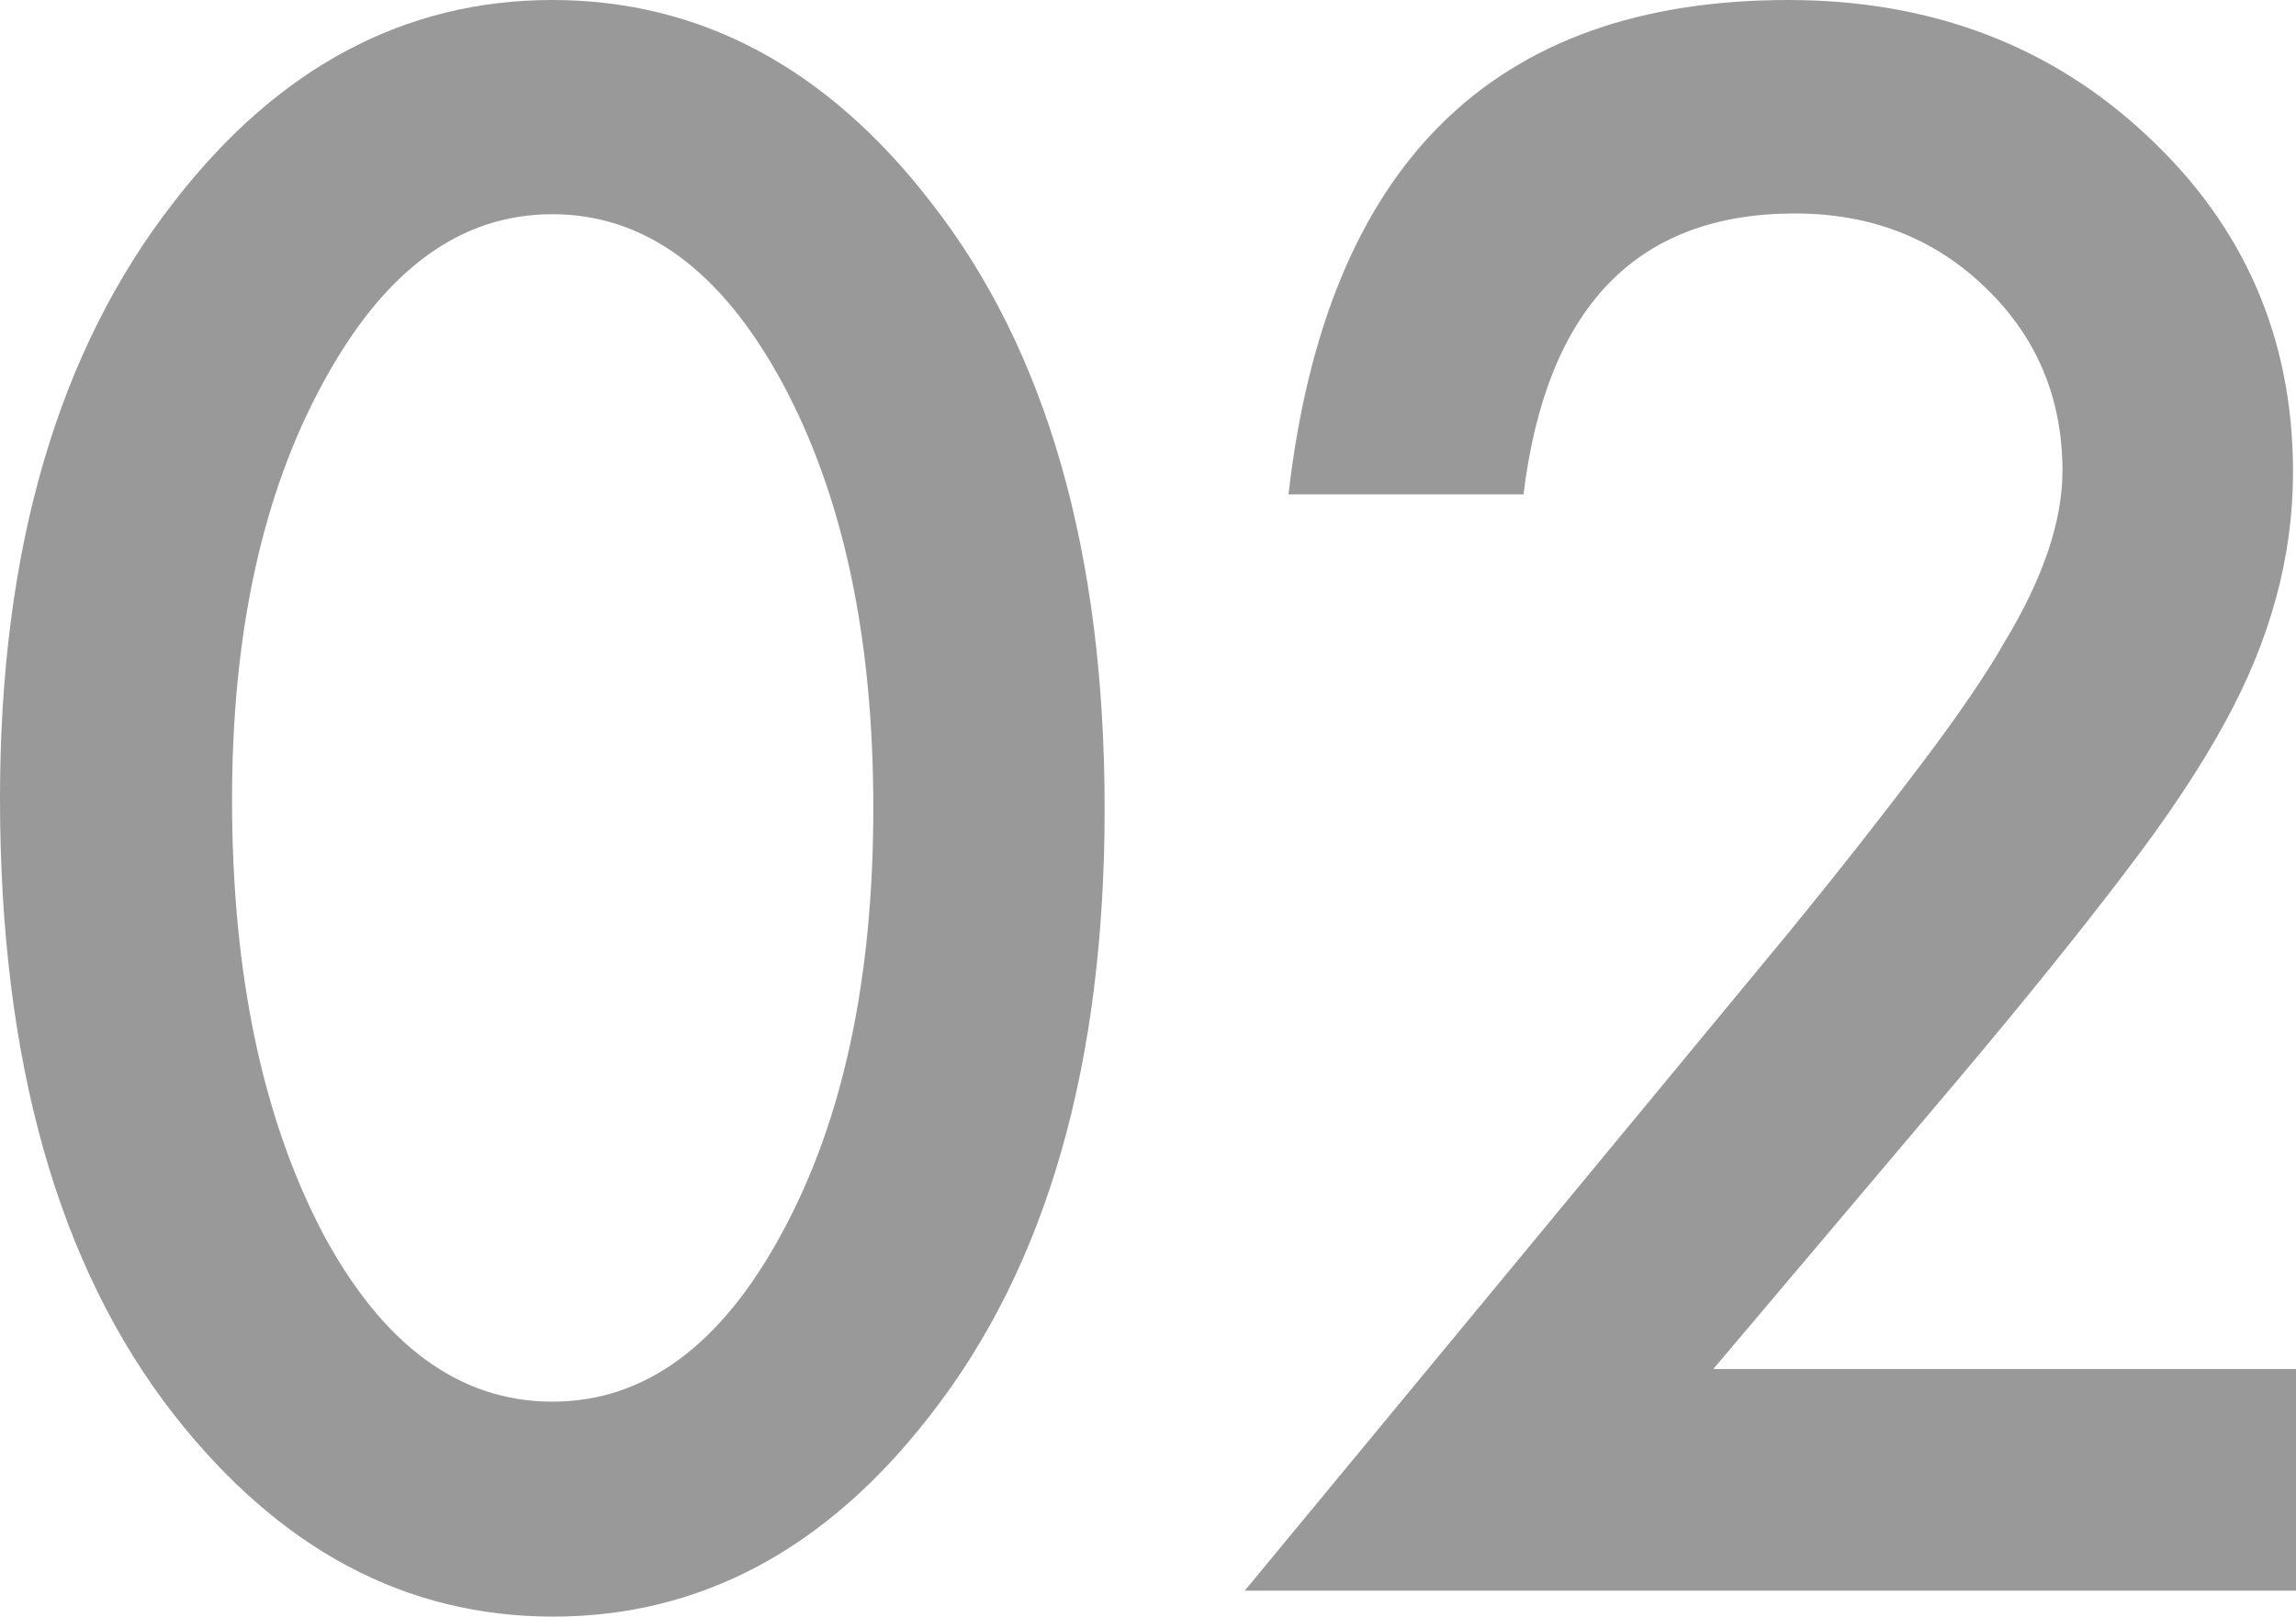 <?xml version="1.0" encoding="UTF-8"?><svg id="_レイヤー_2" xmlns="http://www.w3.org/2000/svg" viewBox="0 0 30.97 21.81"><defs><style>.cls-1{fill:#999;}</style></defs><g id="_レイヤー_3"><path class="cls-1" d="M0,10.77C0,7.41.78,4.73,2.35,2.72,3.75.91,5.46,0,7.45,0s3.7.91,5.1,2.72c1.57,2,2.35,4.74,2.35,8.19s-.78,6.17-2.35,8.18c-1.4,1.81-3.1,2.72-5.09,2.72s-3.69-.91-5.11-2.72C.78,17.08,0,14.31,0,10.77ZM3.13,10.79c0,2.34.41,4.29,1.22,5.84.81,1.52,1.85,2.28,3.1,2.28s2.28-.76,3.1-2.28c.82-1.51,1.23-3.42,1.23-5.73s-.41-4.22-1.23-5.74c-.82-1.51-1.85-2.27-3.1-2.27s-2.27.76-3.09,2.27c-.82,1.5-1.23,3.38-1.23,5.63Z"/><path class="cls-1" d="M23.11,18.47h7.86v2.99h-14.18l7.33-8.87c.72-.88,1.32-1.65,1.81-2.3.49-.65.86-1.19,1.11-1.63.52-.86.78-1.63.78-2.31,0-.98-.35-1.81-1.04-2.47-.69-.67-1.55-1-2.57-1-2.13,0-3.35,1.26-3.66,3.79h-3.17c.51-4.45,2.76-6.67,6.74-6.67,1.92,0,3.54.61,4.84,1.83,1.31,1.22,1.97,2.73,1.97,4.54,0,1.15-.31,2.27-.92,3.38-.31.57-.76,1.26-1.36,2.04-.6.79-1.35,1.72-2.26,2.8l-3.28,3.88Z"/></g></svg>